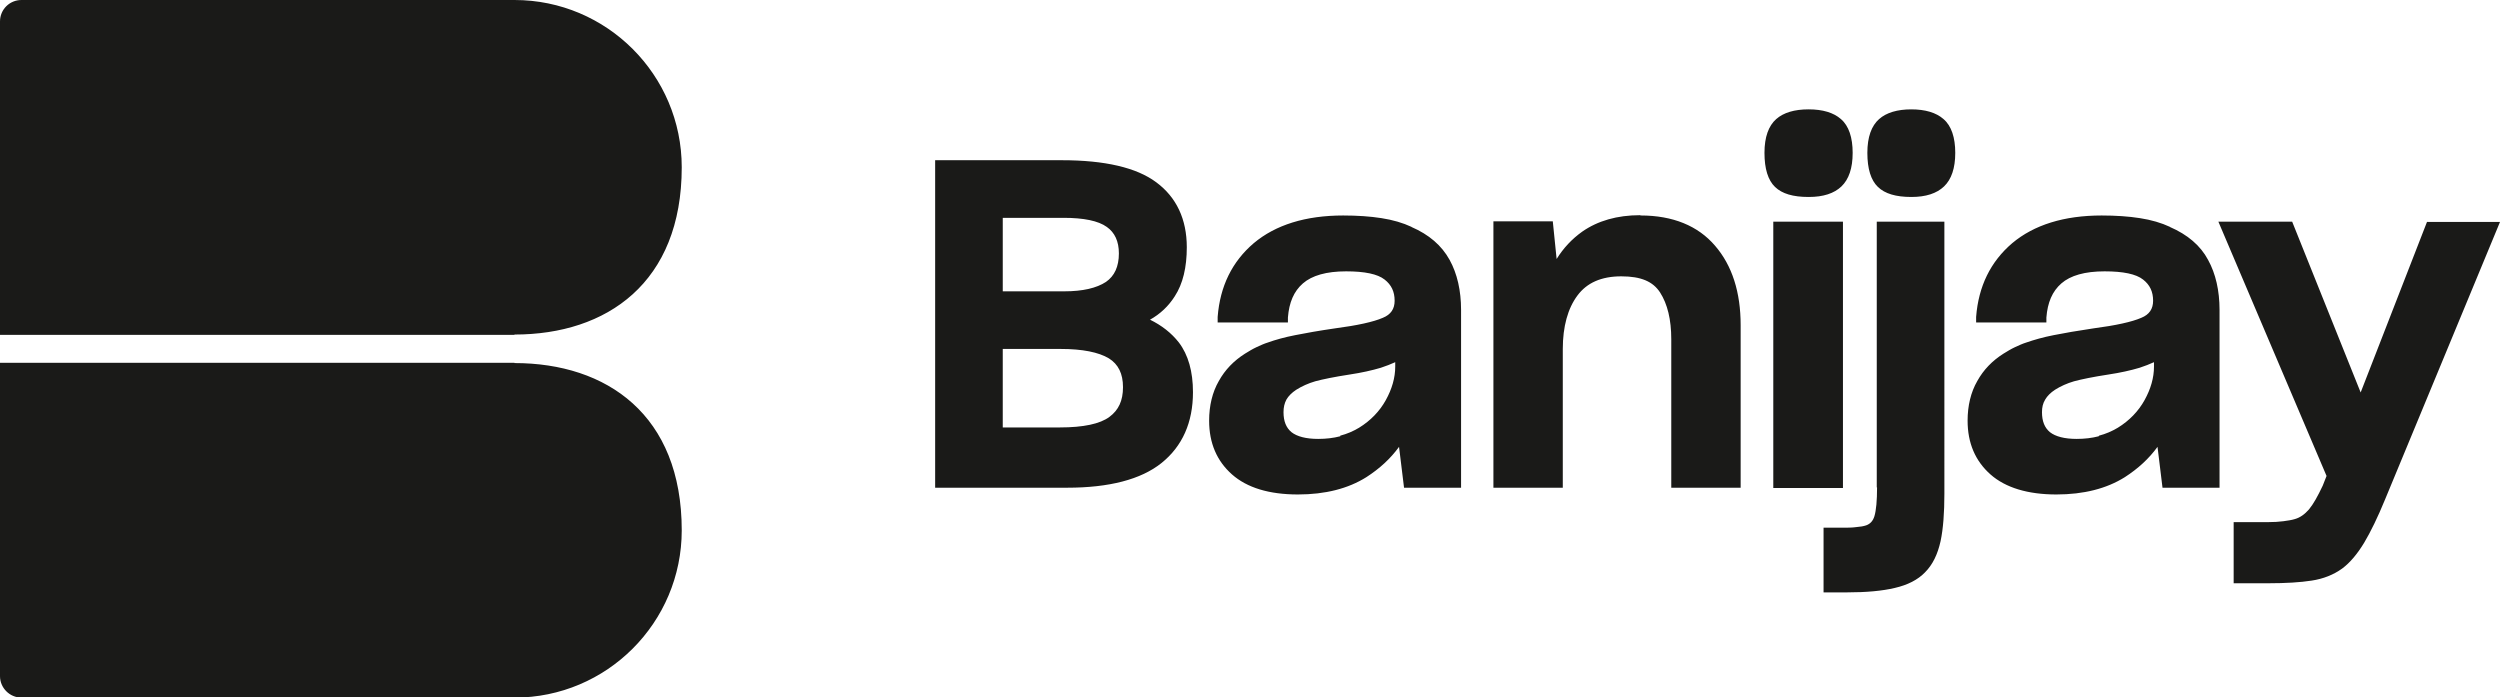 <?xml version="1.0" encoding="UTF-8"?>
<svg id="Ebene_1" data-name="Ebene 1" xmlns="http://www.w3.org/2000/svg" viewBox="0 0 85.04 23.72">
  <defs>
    <style>
      .cls-1 {
        fill: #1a1a18;
      }
    </style>
  </defs>
  <path class="cls-1" d="M17.5,12.34H0v10.66c0,.4.33.73.73.73h16.77c3.14,0,5.69-2.55,5.69-5.69,0-3.93-2.55-5.69-5.69-5.69M17.5,11.38c3.14,0,5.69-1.76,5.69-5.69,0-3.14-2.55-5.69-5.69-5.69H.73c-.4,0-.73.32-.73.73v10.66h17.5ZM82.56,7.54l-2.26,5.81-2.33-5.81h-2.51l3.68,8.65-.13.33c-.17.36-.32.63-.47.81-.14.16-.3.28-.49.33-.1.03-.23.05-.38.07-.15.02-.32.03-.5.03h-1.19v2.08h1.18c.59,0,1.09-.03,1.47-.09.4-.06.75-.2,1.04-.41.27-.2.52-.5.75-.88.22-.37.46-.86.71-1.47l3.91-9.44h-2.48ZM73.82,7.72c-.3-.14-.64-.24-1.03-.3-.38-.06-.82-.09-1.3-.09-1.28,0-2.3.32-3.04.94-.74.63-1.15,1.47-1.23,2.51v.19s2.39,0,2.39,0v-.17c.04-.51.2-.89.51-1.16.31-.27.8-.41,1.47-.41.63,0,1.07.09,1.31.28.23.18.34.41.34.72,0,.28-.13.47-.4.58-.32.14-.87.26-1.63.36-.54.08-1,.16-1.35.23-.36.07-.67.16-.93.25-.13.04-.26.1-.39.16-.13.06-.26.14-.39.22-.38.24-.68.55-.89.93-.22.38-.33.84-.33,1.35,0,.76.26,1.37.78,1.83.51.45,1.27.68,2.24.68.93,0,1.71-.2,2.33-.59.45-.29.82-.63,1.11-1.03l.17,1.39h1.94v-6.05c0-.65-.13-1.23-.39-1.7-.26-.49-.7-.86-1.3-1.12M71.39,14.84c-.23.06-.48.09-.75.09-.41,0-.72-.08-.91-.23-.18-.15-.27-.37-.27-.68,0-.16.03-.3.11-.43.07-.12.18-.23.33-.33.19-.12.41-.22.65-.29.26-.07.65-.15,1.17-.23.4-.06.76-.14,1.06-.23.18-.06.34-.12.49-.19v.15c0,.38-.11.76-.32,1.14-.21.38-.52.7-.91.94-.2.12-.41.21-.64.27h0ZM65.02,3.72c-.48,0-.85.11-1.1.33-.26.23-.4.61-.4,1.15s.12.93.36,1.16c.24.23.61.34,1.14.34.49,0,.86-.12,1.11-.36.25-.24.38-.62.38-1.14s-.13-.92-.4-1.15c-.25-.22-.62-.33-1.1-.33M63.85,16.58c0,.45-.03.78-.09.98-.05.16-.14.26-.28.31-.09.03-.2.05-.34.06-.14.02-.3.02-.49.02h-.62v2.2h.81c.65,0,1.19-.05,1.61-.15.44-.1.79-.28,1.03-.53.26-.26.43-.61.53-1.06.09-.42.13-.97.13-1.61V7.54h-2.3v9.04ZM62.69,7.54h-2.37v9.06h2.37V7.54ZM61.53,6.7c.49,0,.86-.12,1.11-.36.25-.24.38-.62.38-1.14s-.13-.92-.4-1.15c-.25-.22-.62-.33-1.1-.33s-.85.11-1.1.33c-.26.23-.4.61-.4,1.15s.12.93.36,1.16c.24.23.61.34,1.14.34M55.79,7.32c-.78,0-1.44.19-1.97.56-.35.25-.64.56-.87.93l-.13-1.28h-2.02v9.06h2.36v-4.72c0-.76.17-1.38.5-1.82.32-.43.81-.65,1.49-.65s1.08.18,1.32.55c.25.39.38.92.38,1.59v5.05h2.36v-5.53c0-1.12-.29-2.03-.87-2.7-.58-.68-1.44-1.03-2.53-1.03M48.02,7.72c-.3-.14-.64-.24-1.03-.3-.38-.06-.82-.09-1.3-.09-1.28,0-2.3.32-3.04.94-.74.63-1.15,1.47-1.23,2.51v.19s2.39,0,2.39,0v-.17c.04-.51.2-.89.51-1.16.31-.27.8-.41,1.47-.41.63,0,1.07.09,1.31.28.23.18.34.41.34.72,0,.28-.13.47-.4.58-.32.14-.87.26-1.63.36-.55.08-1,.16-1.35.23-.36.07-.68.16-.93.25-.13.04-.26.1-.39.16-.13.06-.26.14-.39.22-.38.24-.68.55-.89.93-.22.38-.33.84-.33,1.35,0,.76.26,1.37.78,1.83.51.45,1.26.68,2.24.68.93,0,1.71-.2,2.33-.59.45-.29.82-.63,1.11-1.03l.17,1.39h1.94v-6.05c0-.65-.13-1.23-.39-1.7-.27-.49-.7-.86-1.3-1.12M45.59,14.84c-.23.06-.48.09-.75.09-.41,0-.72-.08-.91-.23-.18-.15-.27-.37-.27-.68,0-.16.03-.3.1-.43.07-.12.18-.23.33-.33.19-.12.41-.22.65-.29.26-.07.65-.15,1.17-.23.4-.06.76-.14,1.06-.23.18-.06.34-.12.49-.19v.15c0,.38-.11.76-.32,1.14-.21.38-.52.7-.91.94-.2.12-.41.21-.64.27M39.11,10.88c.36-.2.64-.47.85-.8.28-.43.41-.99.41-1.67,0-.95-.35-1.7-1.04-2.21-.67-.5-1.75-.75-3.21-.75h-4.31v11.14h4.49c1.43,0,2.51-.28,3.21-.84.71-.57,1.07-1.38,1.07-2.41,0-.7-.16-1.27-.48-1.69-.25-.32-.58-.58-.99-.78M37.62,9.59c-.32.21-.79.32-1.42.32h-2.09v-2.5h2.07c.68,0,1.18.1,1.47.31.27.19.41.49.41.9,0,.45-.15.77-.44.97M34.11,11.87h1.97c.74,0,1.29.11,1.64.32.32.2.48.52.48.98s-.15.78-.46,1.01c-.32.24-.89.36-1.69.36h-1.94v-2.66Z"/>
</svg>